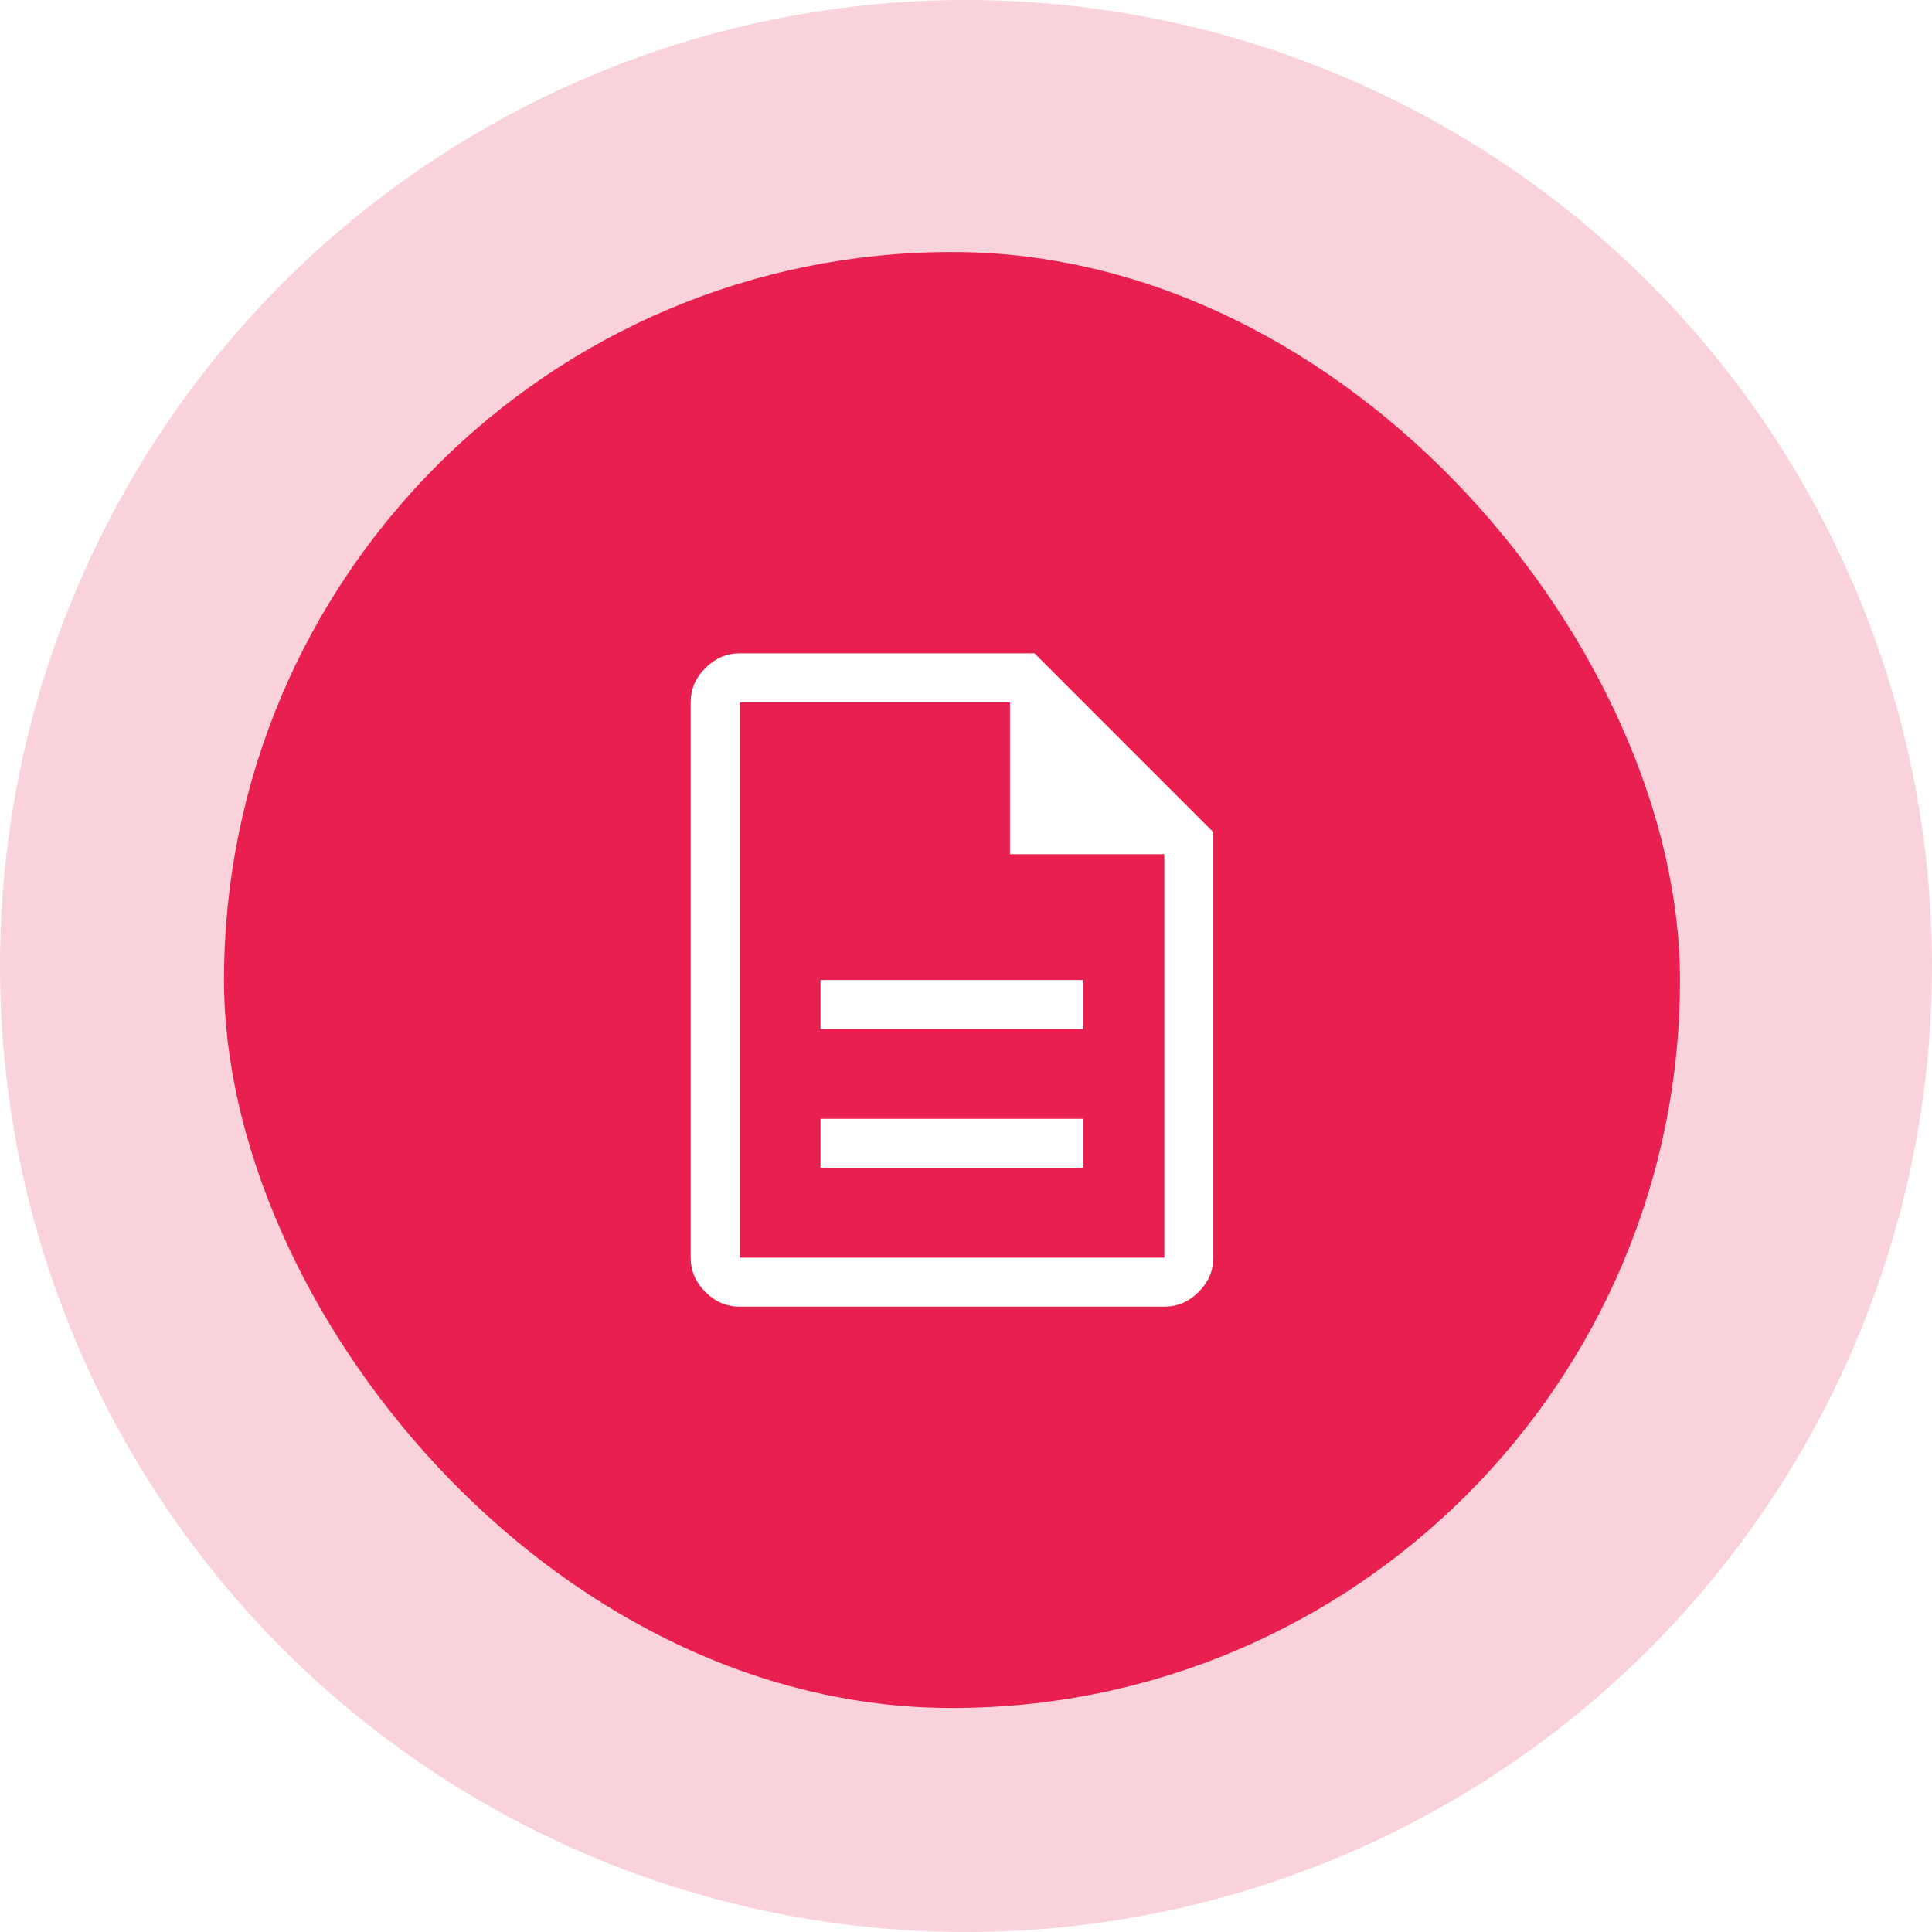 <svg width="69" height="69" viewBox="0 0 69 69" fill="none" xmlns="http://www.w3.org/2000/svg">
<circle cx="34.5" cy="34.5" r="34.5" fill="#E9204F" fill-opacity="0.2"/>
<g filter="url(#filter0_b_200_2593)">
<rect x="8" y="9" width="52" height="52" rx="26" fill="#E9204F"/>
<path d="M29.304 41.708H38.696V39.958H29.304V41.708ZM29.304 36.75H38.696V35H29.304V36.75ZM26.417 46.667C25.95 46.667 25.542 46.492 25.192 46.142C24.842 45.792 24.667 45.383 24.667 44.917V25.083C24.667 24.617 24.842 24.208 25.192 23.858C25.542 23.508 25.95 23.333 26.417 23.333H36.946L43.333 29.721V44.917C43.333 45.383 43.158 45.792 42.808 46.142C42.458 46.492 42.05 46.667 41.583 46.667H26.417ZM36.071 30.508V25.083H26.417V44.917H41.583V30.508H36.071Z" fill="white"/>
</g>
<defs>
<filter id="filter0_b_200_2593" x="-14" y="-13" width="96" height="96" filterUnits="userSpaceOnUse" color-interpolation-filters="sRGB">
<feFlood flood-opacity="0" result="BackgroundImageFix"/>
<feGaussianBlur in="BackgroundImageFix" stdDeviation="11"/>
<feComposite in2="SourceAlpha" operator="in" result="effect1_backgroundBlur_200_2593"/>
<feBlend mode="normal" in="SourceGraphic" in2="effect1_backgroundBlur_200_2593" result="shape"/>
</filter>
</defs>
</svg>

